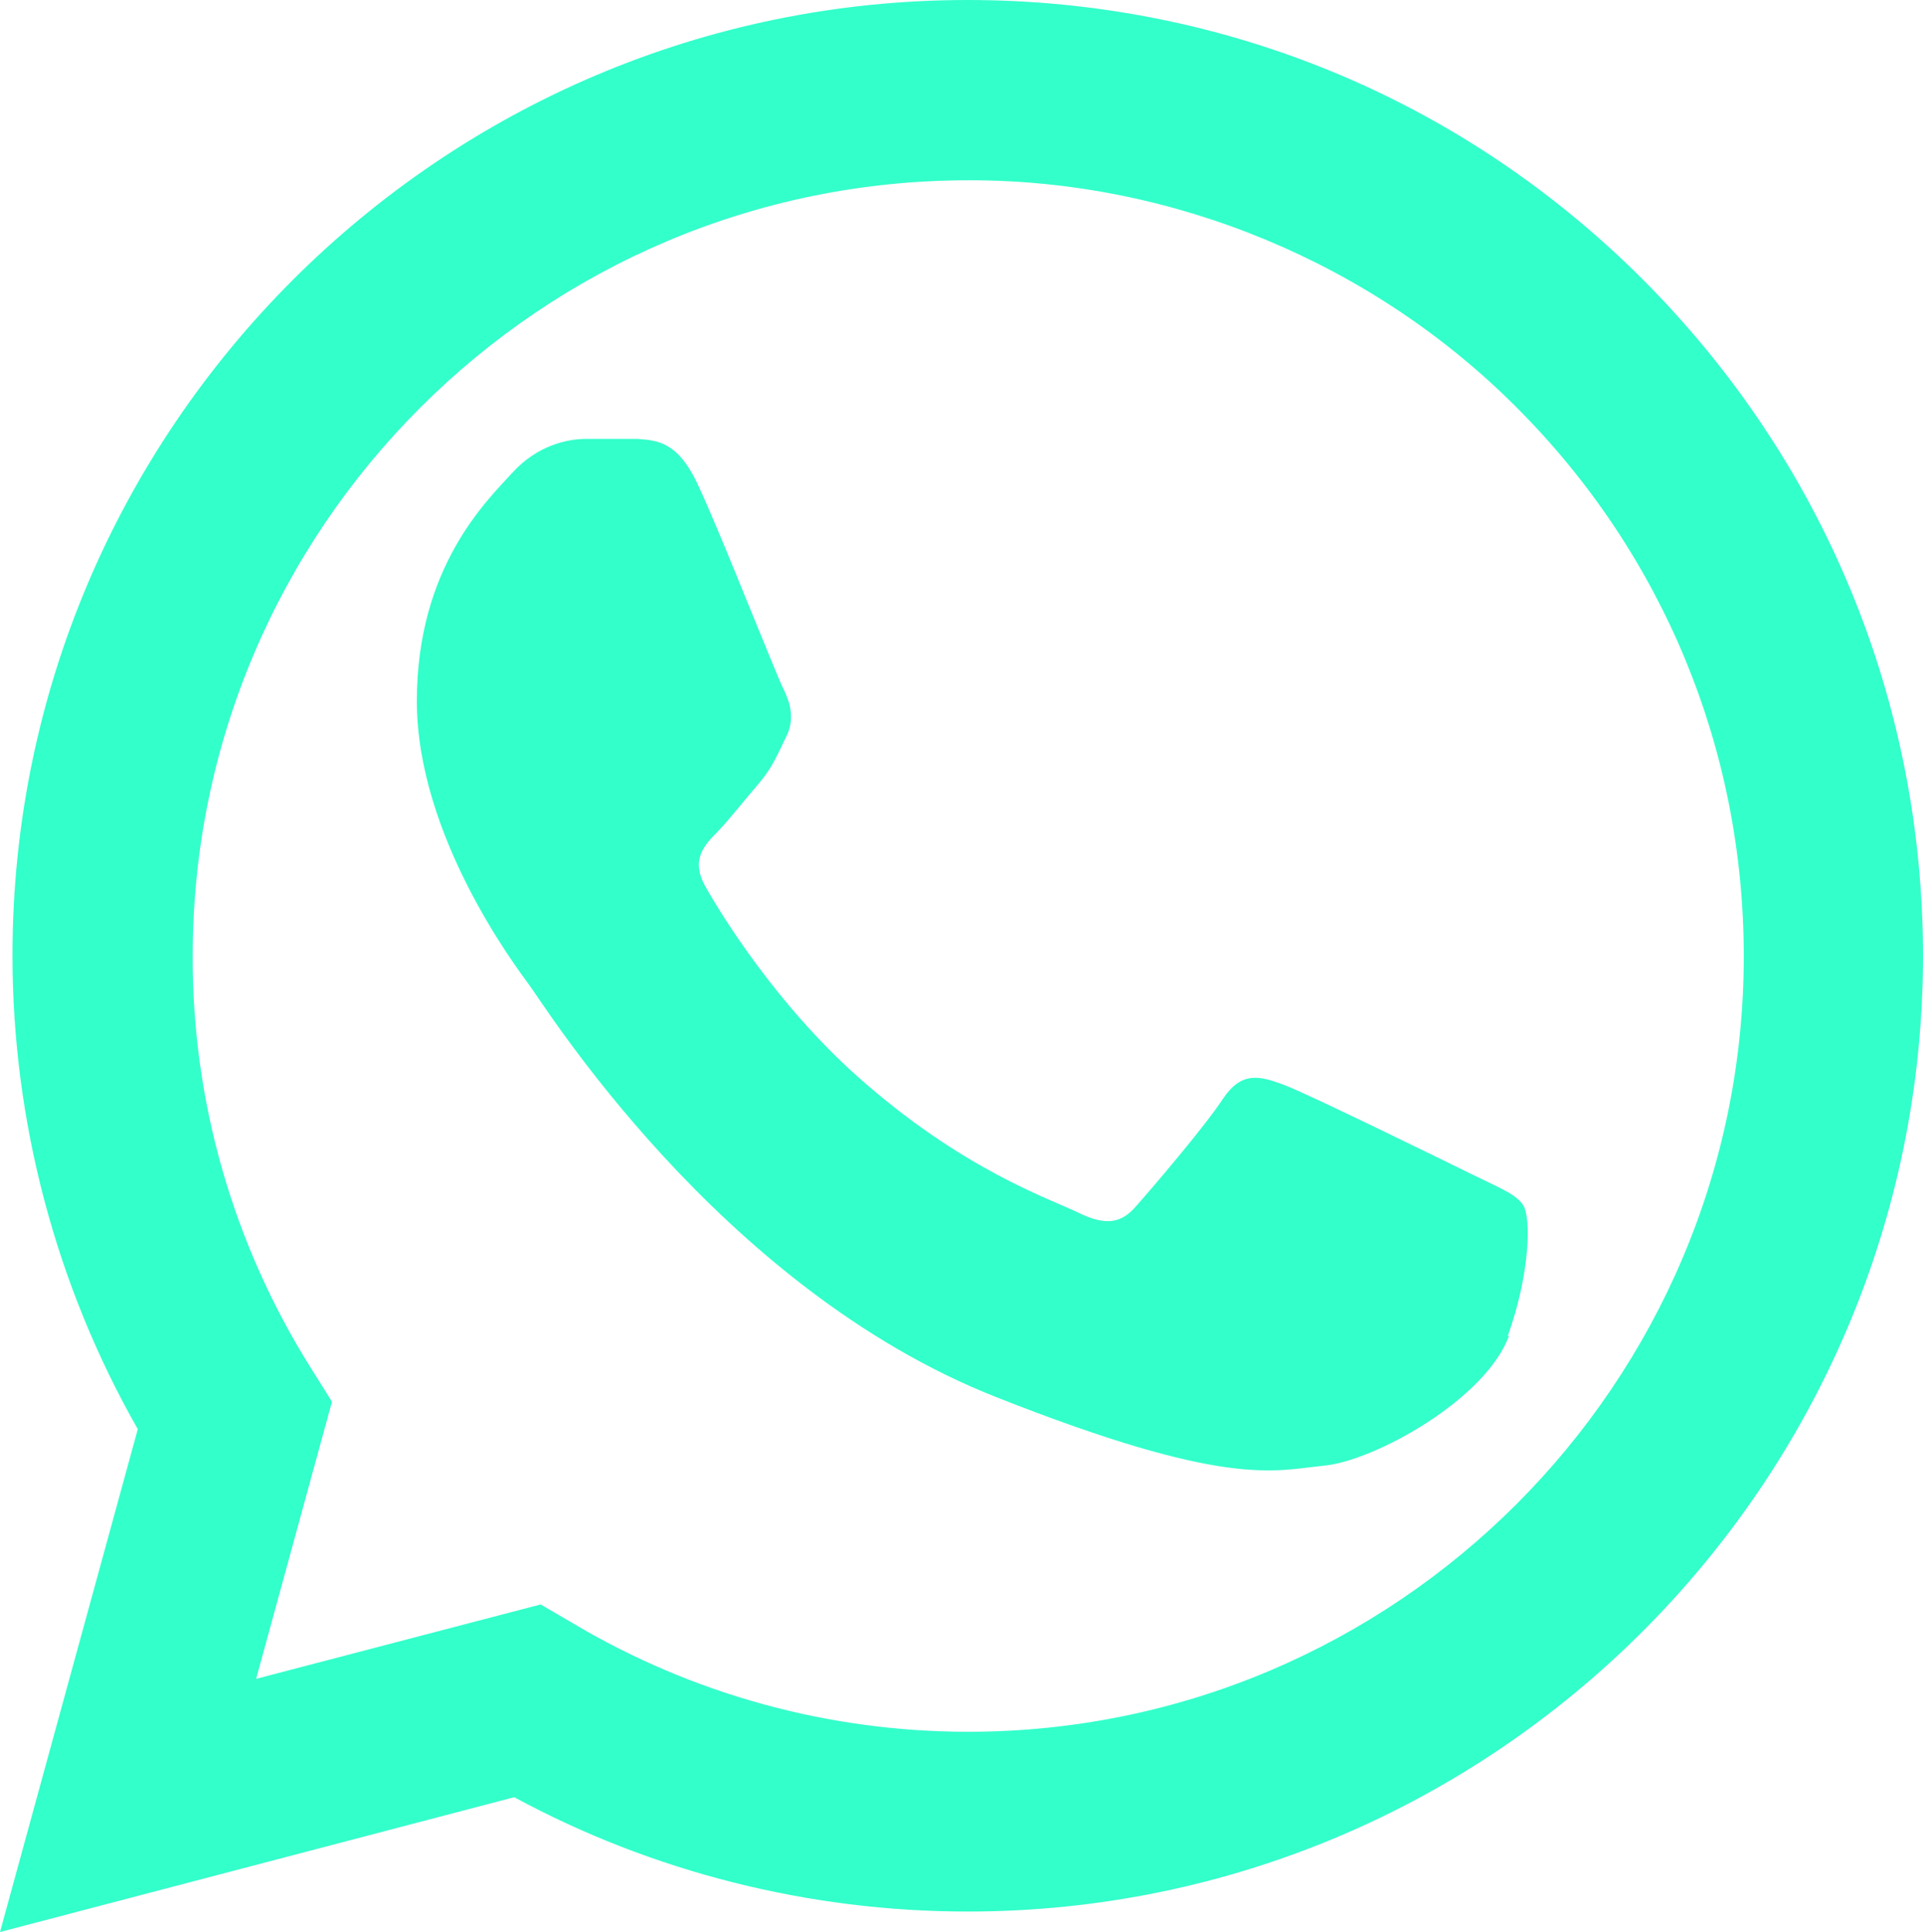 <?xml version="1.0" encoding="UTF-8"?>
<svg id="Calque_2" data-name="Calque 2" xmlns="http://www.w3.org/2000/svg" viewBox="0 0 38.52 38.69">
  <defs>
    <style>
      .cls-1 {
        fill: #33ffcb;
      }
    </style>
  </defs>
  <g id="Calque_7" data-name="Calque 7">
    <path class="cls-1" d="M32.92,5.61C29.31,1.99,24.5,0,19.38,0,8.84,0,.25,8.58,.25,19.13c0,3.33,.87,6.61,2.51,9.49L0,38.69l10.3-2.7c2.77,1.5,5.91,2.29,9.08,2.29,10.55,0,19.13-8.58,19.14-19.13,0-5.11-1.99-9.92-5.6-13.54ZM6.65,28.07l-.42-.67c-1.56-2.48-2.38-5.34-2.37-8.26,0-8.56,6.97-15.53,15.54-15.53h.03c4.08,0,8.07,1.66,10.95,4.55,2.93,2.93,4.55,6.84,4.55,10.99,0,8.56-6.97,15.53-15.54,15.53-2.79,0-5.52-.75-7.91-2.17l-.65-.38-5.7,1.49,1.52-5.55Z"/>
    <path class="cls-1" d="M30.23,26.74c-.46,1.28-2.69,2.51-3.7,2.61s-1.94,.46-6.57-1.37c-5.57-2.19-9.09-7.91-9.37-8.27-.27-.37-2.24-2.98-2.24-5.67s1.41-4.02,1.91-4.57c.5-.55,1.1-.68,1.47-.68h1.04c.4,.03,.82,.05,1.23,.96,.25,.54,.64,1.49,.98,2.33,.35,.85,.65,1.6,.72,1.73,.13,.27,.23,.6,.04,.96-.18,.37-.27,.6-.54,.92-.27,.31-.58,.71-.82,.96-.27,.27-.56,.57-.24,1.12,.31,.55,1.41,2.34,3.04,3.79,2.1,1.87,3.86,2.45,4.41,2.72,.55,.27,.87,.23,1.18-.14,.32-.36,1.37-1.59,1.73-2.14,.37-.55,.73-.46,1.23-.27s3.19,1.51,3.74,1.78c.55,.27,.92,.41,1.05,.64,.14,.24,.14,1.33-.32,2.61Z"/>
  </g>
</svg>